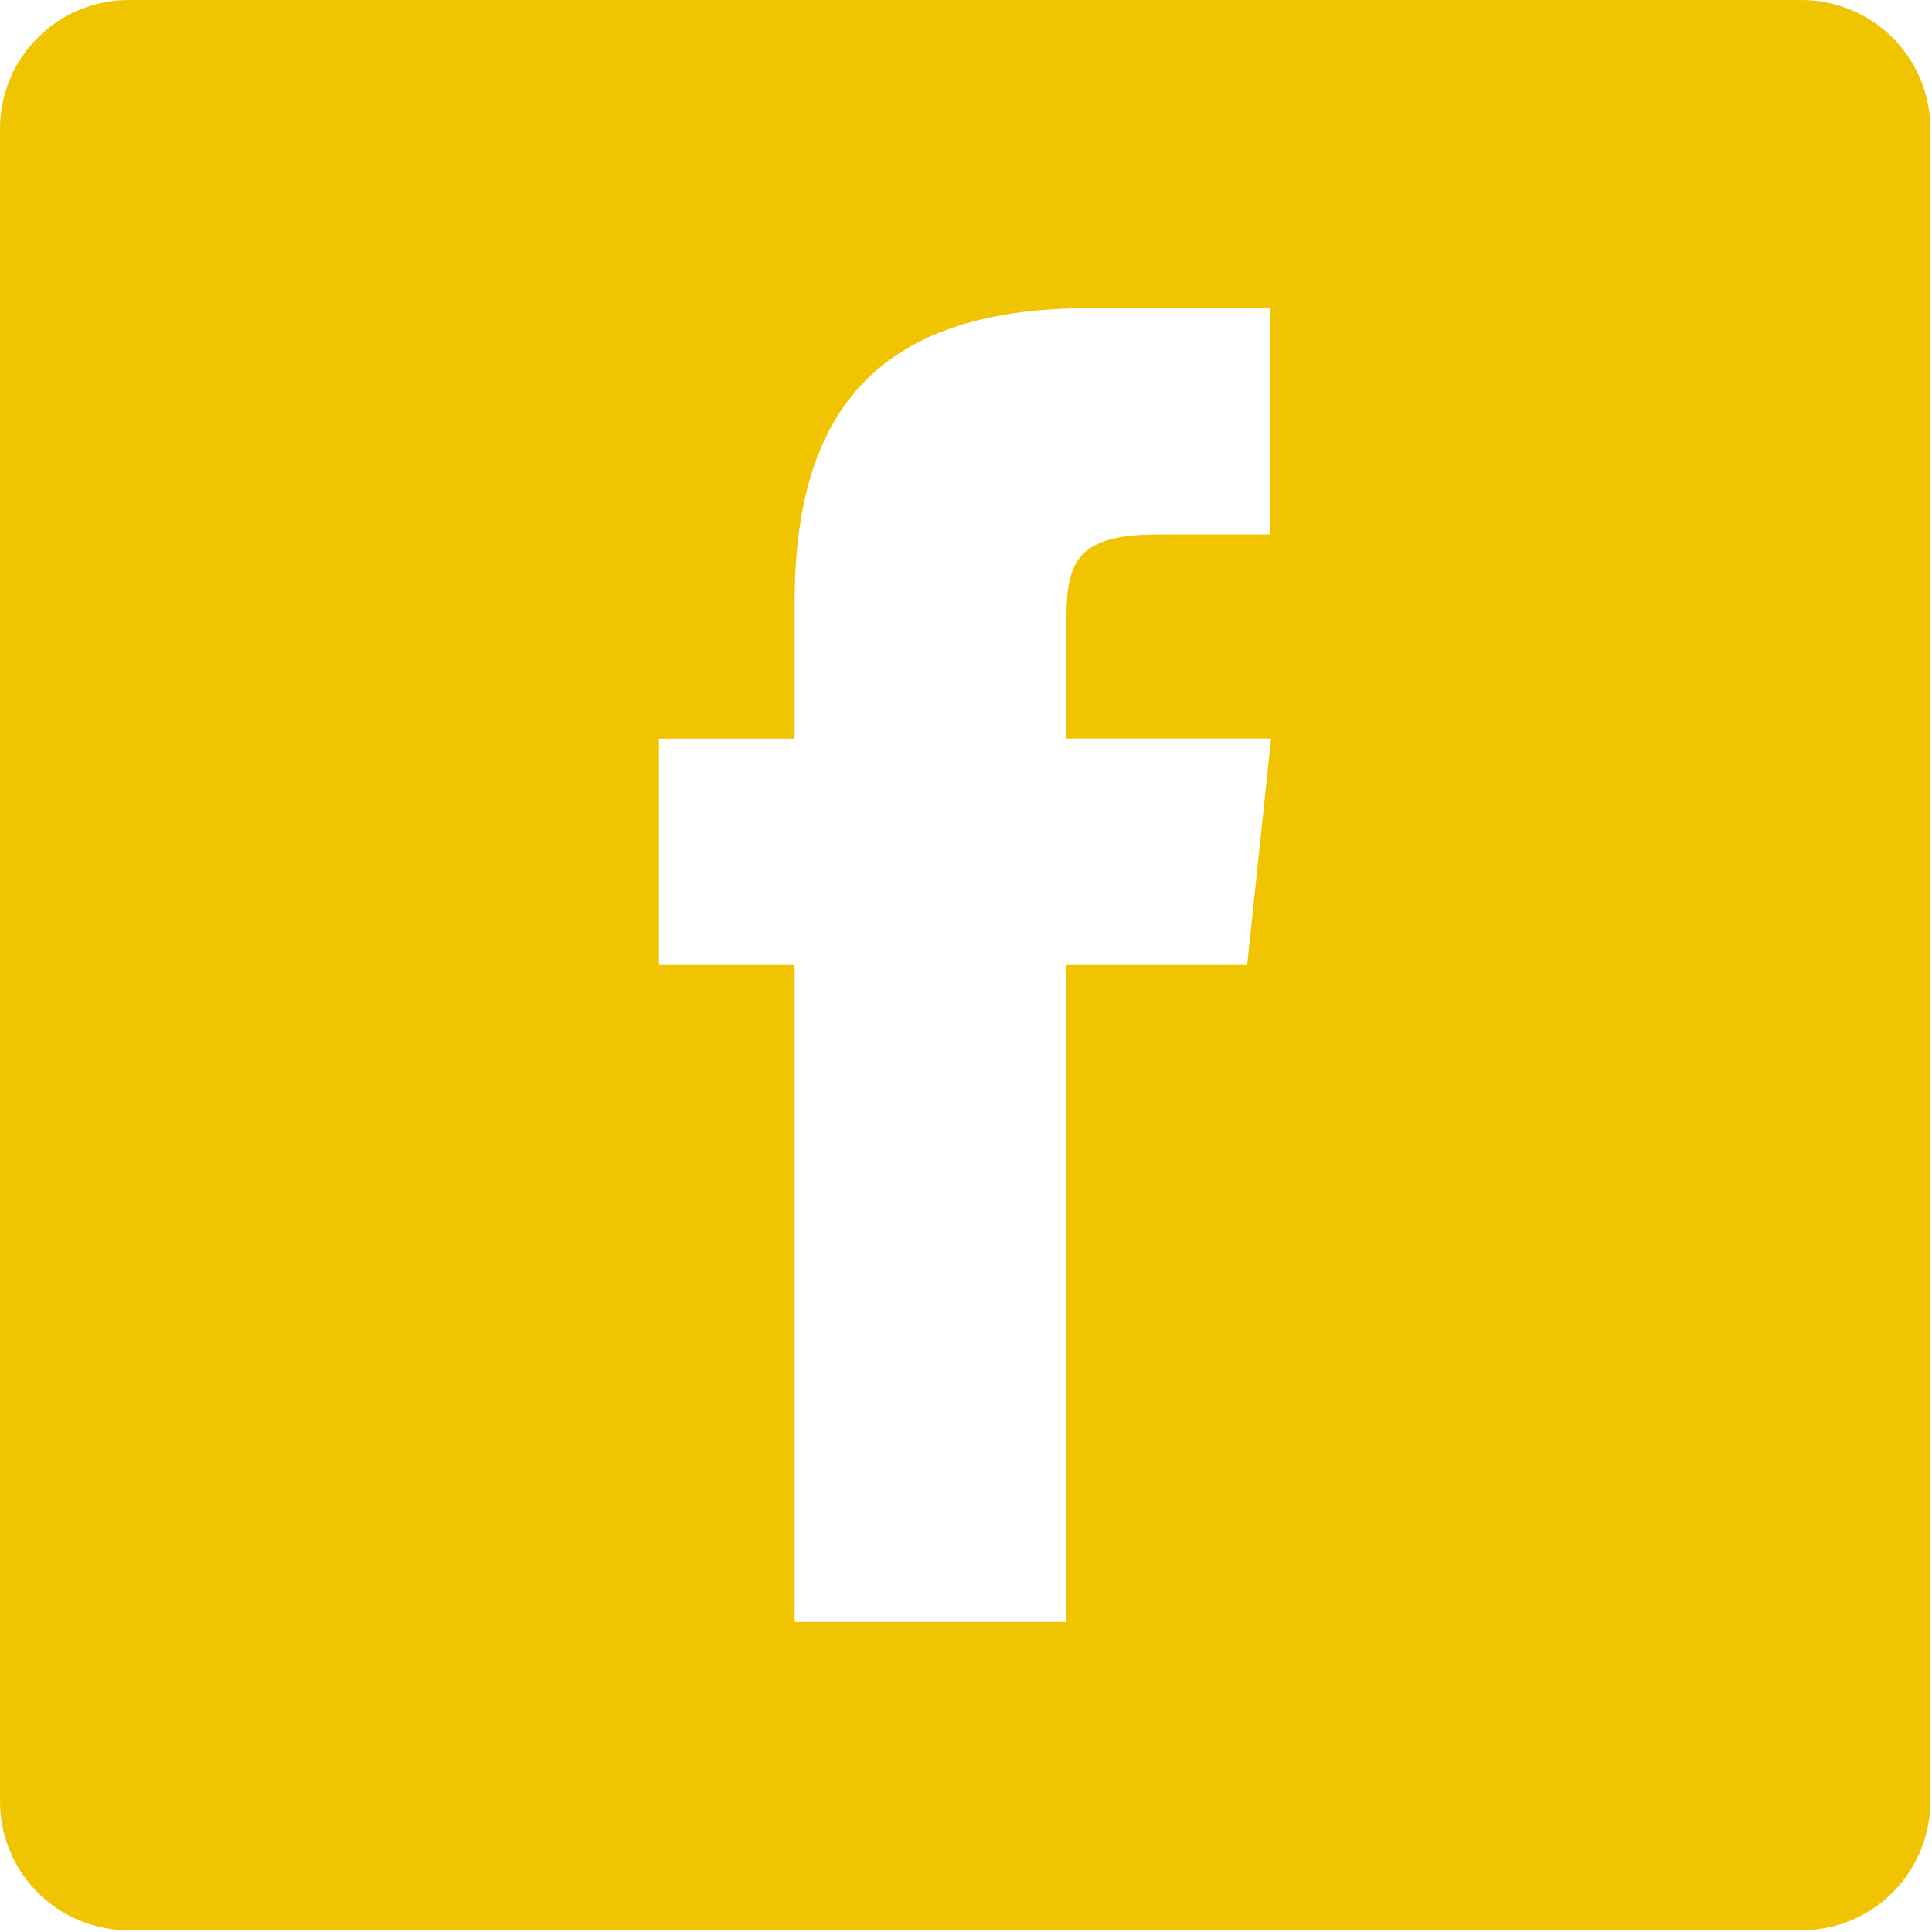 <?xml version="1.0" encoding="utf-8"?>
<!-- Generator: Adobe Illustrator 15.0.0, SVG Export Plug-In . SVG Version: 6.00 Build 0)  -->
<!DOCTYPE svg PUBLIC "-//W3C//DTD SVG 1.1//EN" "http://www.w3.org/Graphics/SVG/1.1/DTD/svg11.dtd">
<svg version="1.1" id="Layer_1" xmlns="http://www.w3.org/2000/svg" xmlns:xlink="http://www.w3.org/1999/xlink" x="0px" y="0px"
	 width="34px" height="34px" viewBox="0 0 34 34" enable-background="new 0 0 34 34" xml:space="preserve">
<path fill="#F0C400" d="M31.704,0H2.265C1.015,0,0,1.014,0,2.265v29.439c0,1.251,1.015,2.265,2.265,2.265h29.439
	c1.251,0,2.266-1.014,2.266-2.265V2.265C33.97,1.014,32.955,0,31.704,0z M21.948,16.983h-3.187v11.561h-4.777V16.983h-2.387v-3.984
	h2.387v-2.393c0-3.249,1.349-5.183,5.176-5.183h3.188v3.983h-1.992c-1.491,0-1.59,0.558-1.59,1.596l-0.005,1.996h3.608
	L21.948,16.983z"/>
</svg>
